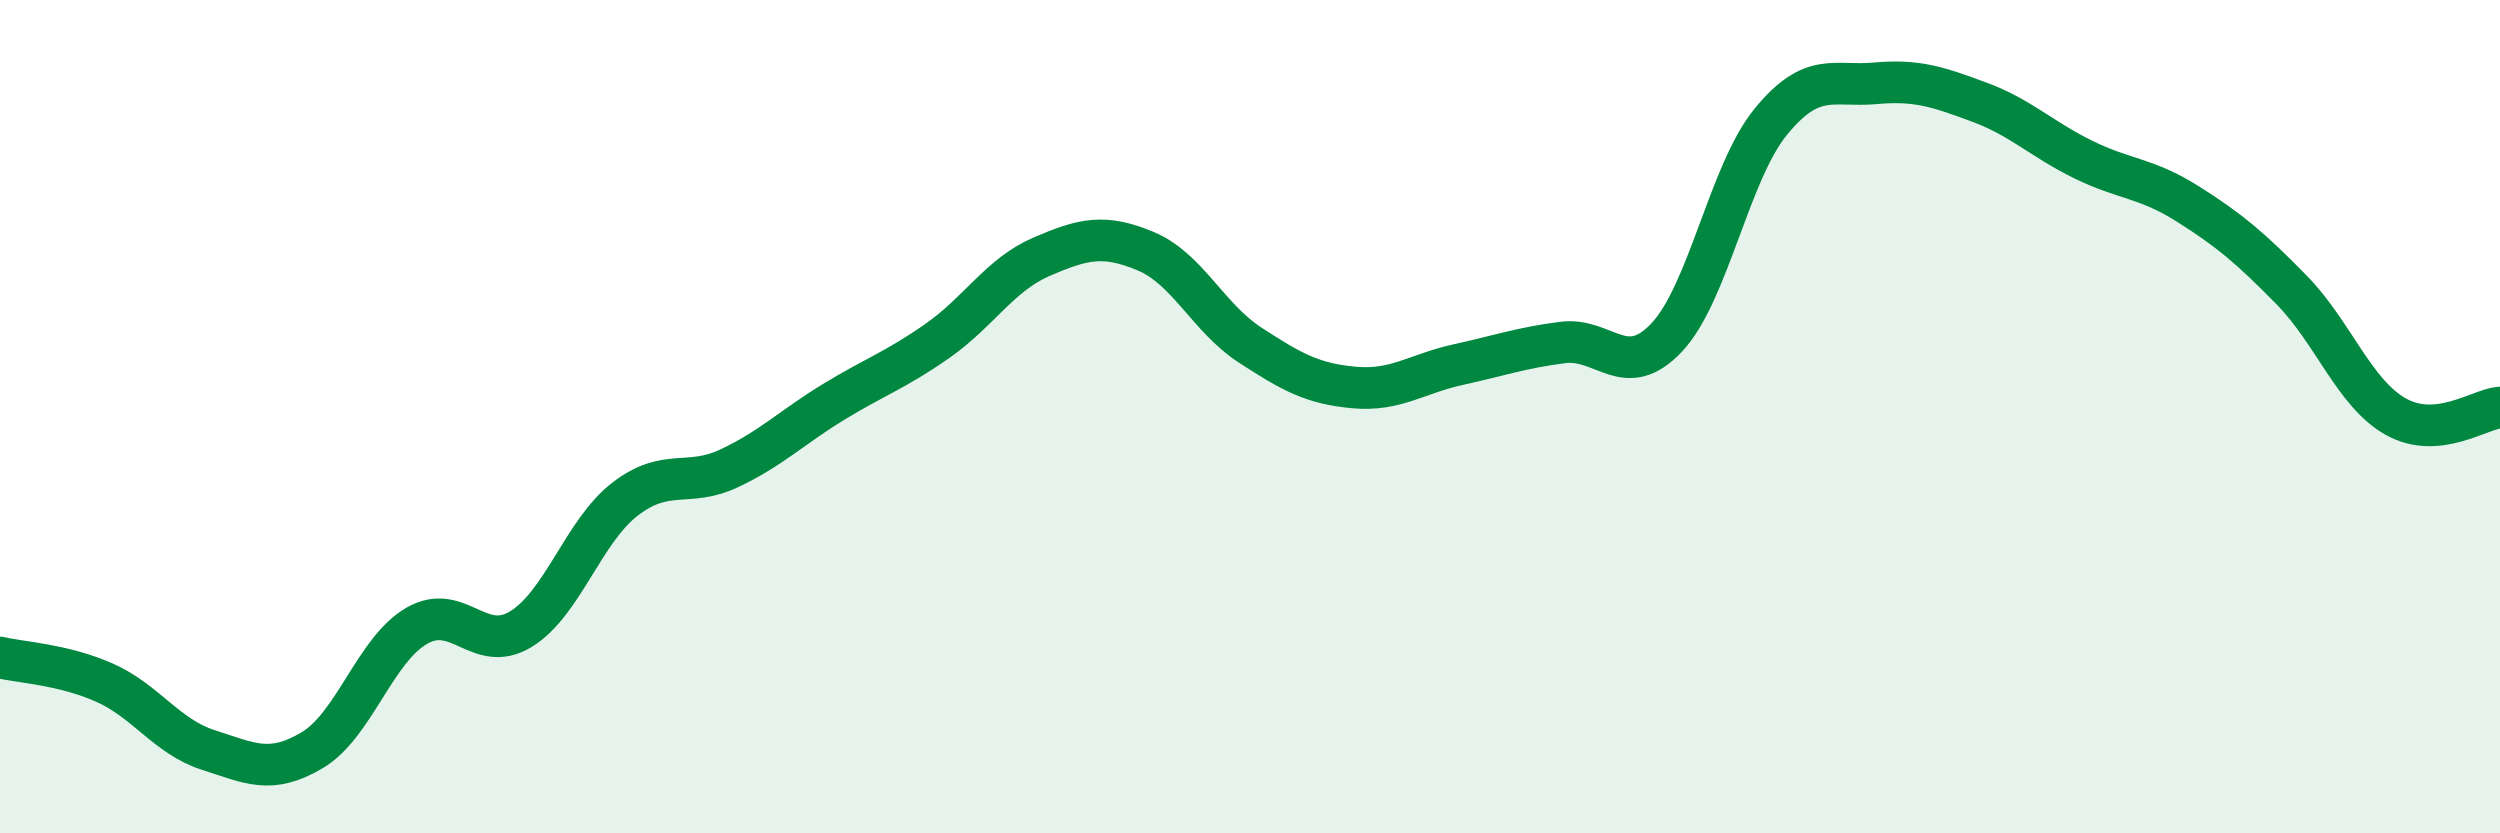 
    <svg width="60" height="20" viewBox="0 0 60 20" xmlns="http://www.w3.org/2000/svg">
      <path
        d="M 0,15.78 C 0.5,15.9 1.5,15.94 2.5,16.38 C 3.5,16.82 4,17.68 5,18 C 6,18.32 6.5,18.6 7.5,18 C 8.5,17.4 9,15.6 10,15.02 C 11,14.44 11.5,15.71 12.5,15.1 C 13.5,14.49 14,12.75 15,11.98 C 16,11.21 16.5,11.71 17.5,11.24 C 18.5,10.77 19,10.26 20,9.65 C 21,9.04 21.5,8.88 22.5,8.18 C 23.5,7.48 24,6.59 25,6.16 C 26,5.73 26.5,5.61 27.5,6.03 C 28.5,6.45 29,7.63 30,8.28 C 31,8.93 31.5,9.21 32.5,9.3 C 33.5,9.39 34,8.97 35,8.75 C 36,8.53 36.5,8.35 37.5,8.22 C 38.5,8.09 39,9.16 40,8.1 C 41,7.04 41.5,4.14 42.5,2.92 C 43.5,1.7 44,2.09 45,2 C 46,1.91 46.5,2.08 47.5,2.45 C 48.5,2.82 49,3.34 50,3.83 C 51,4.32 51.5,4.26 52.5,4.89 C 53.5,5.52 54,5.94 55,6.96 C 56,7.98 56.5,9.44 57.5,10 C 58.5,10.56 59.5,9.82 60,9.78L60 20L0 20Z"
        fill="#008740"
        opacity="0.1"
        stroke-linecap="round"
        stroke-linejoin="round"
      />
      <path
        d="M 0,15.78 C 0.5,15.9 1.5,15.94 2.5,16.38 C 3.5,16.82 4,17.68 5,18 C 6,18.32 6.5,18.6 7.5,18 C 8.5,17.4 9,15.6 10,15.02 C 11,14.44 11.5,15.71 12.5,15.1 C 13.5,14.49 14,12.75 15,11.98 C 16,11.21 16.5,11.71 17.5,11.24 C 18.5,10.77 19,10.26 20,9.65 C 21,9.04 21.5,8.88 22.5,8.18 C 23.5,7.48 24,6.59 25,6.16 C 26,5.73 26.5,5.61 27.5,6.03 C 28.5,6.45 29,7.63 30,8.28 C 31,8.93 31.5,9.21 32.5,9.3 C 33.5,9.39 34,8.97 35,8.75 C 36,8.53 36.5,8.35 37.5,8.22 C 38.5,8.09 39,9.16 40,8.1 C 41,7.04 41.5,4.14 42.5,2.92 C 43.5,1.7 44,2.09 45,2 C 46,1.91 46.5,2.08 47.5,2.45 C 48.5,2.82 49,3.34 50,3.83 C 51,4.32 51.5,4.26 52.5,4.89 C 53.5,5.52 54,5.94 55,6.96 C 56,7.98 56.5,9.44 57.5,10 C 58.5,10.56 59.5,9.82 60,9.78"
        stroke="#008740"
        stroke-width="1"
        fill="none"
        stroke-linecap="round"
        stroke-linejoin="round"
      />
    </svg>
  